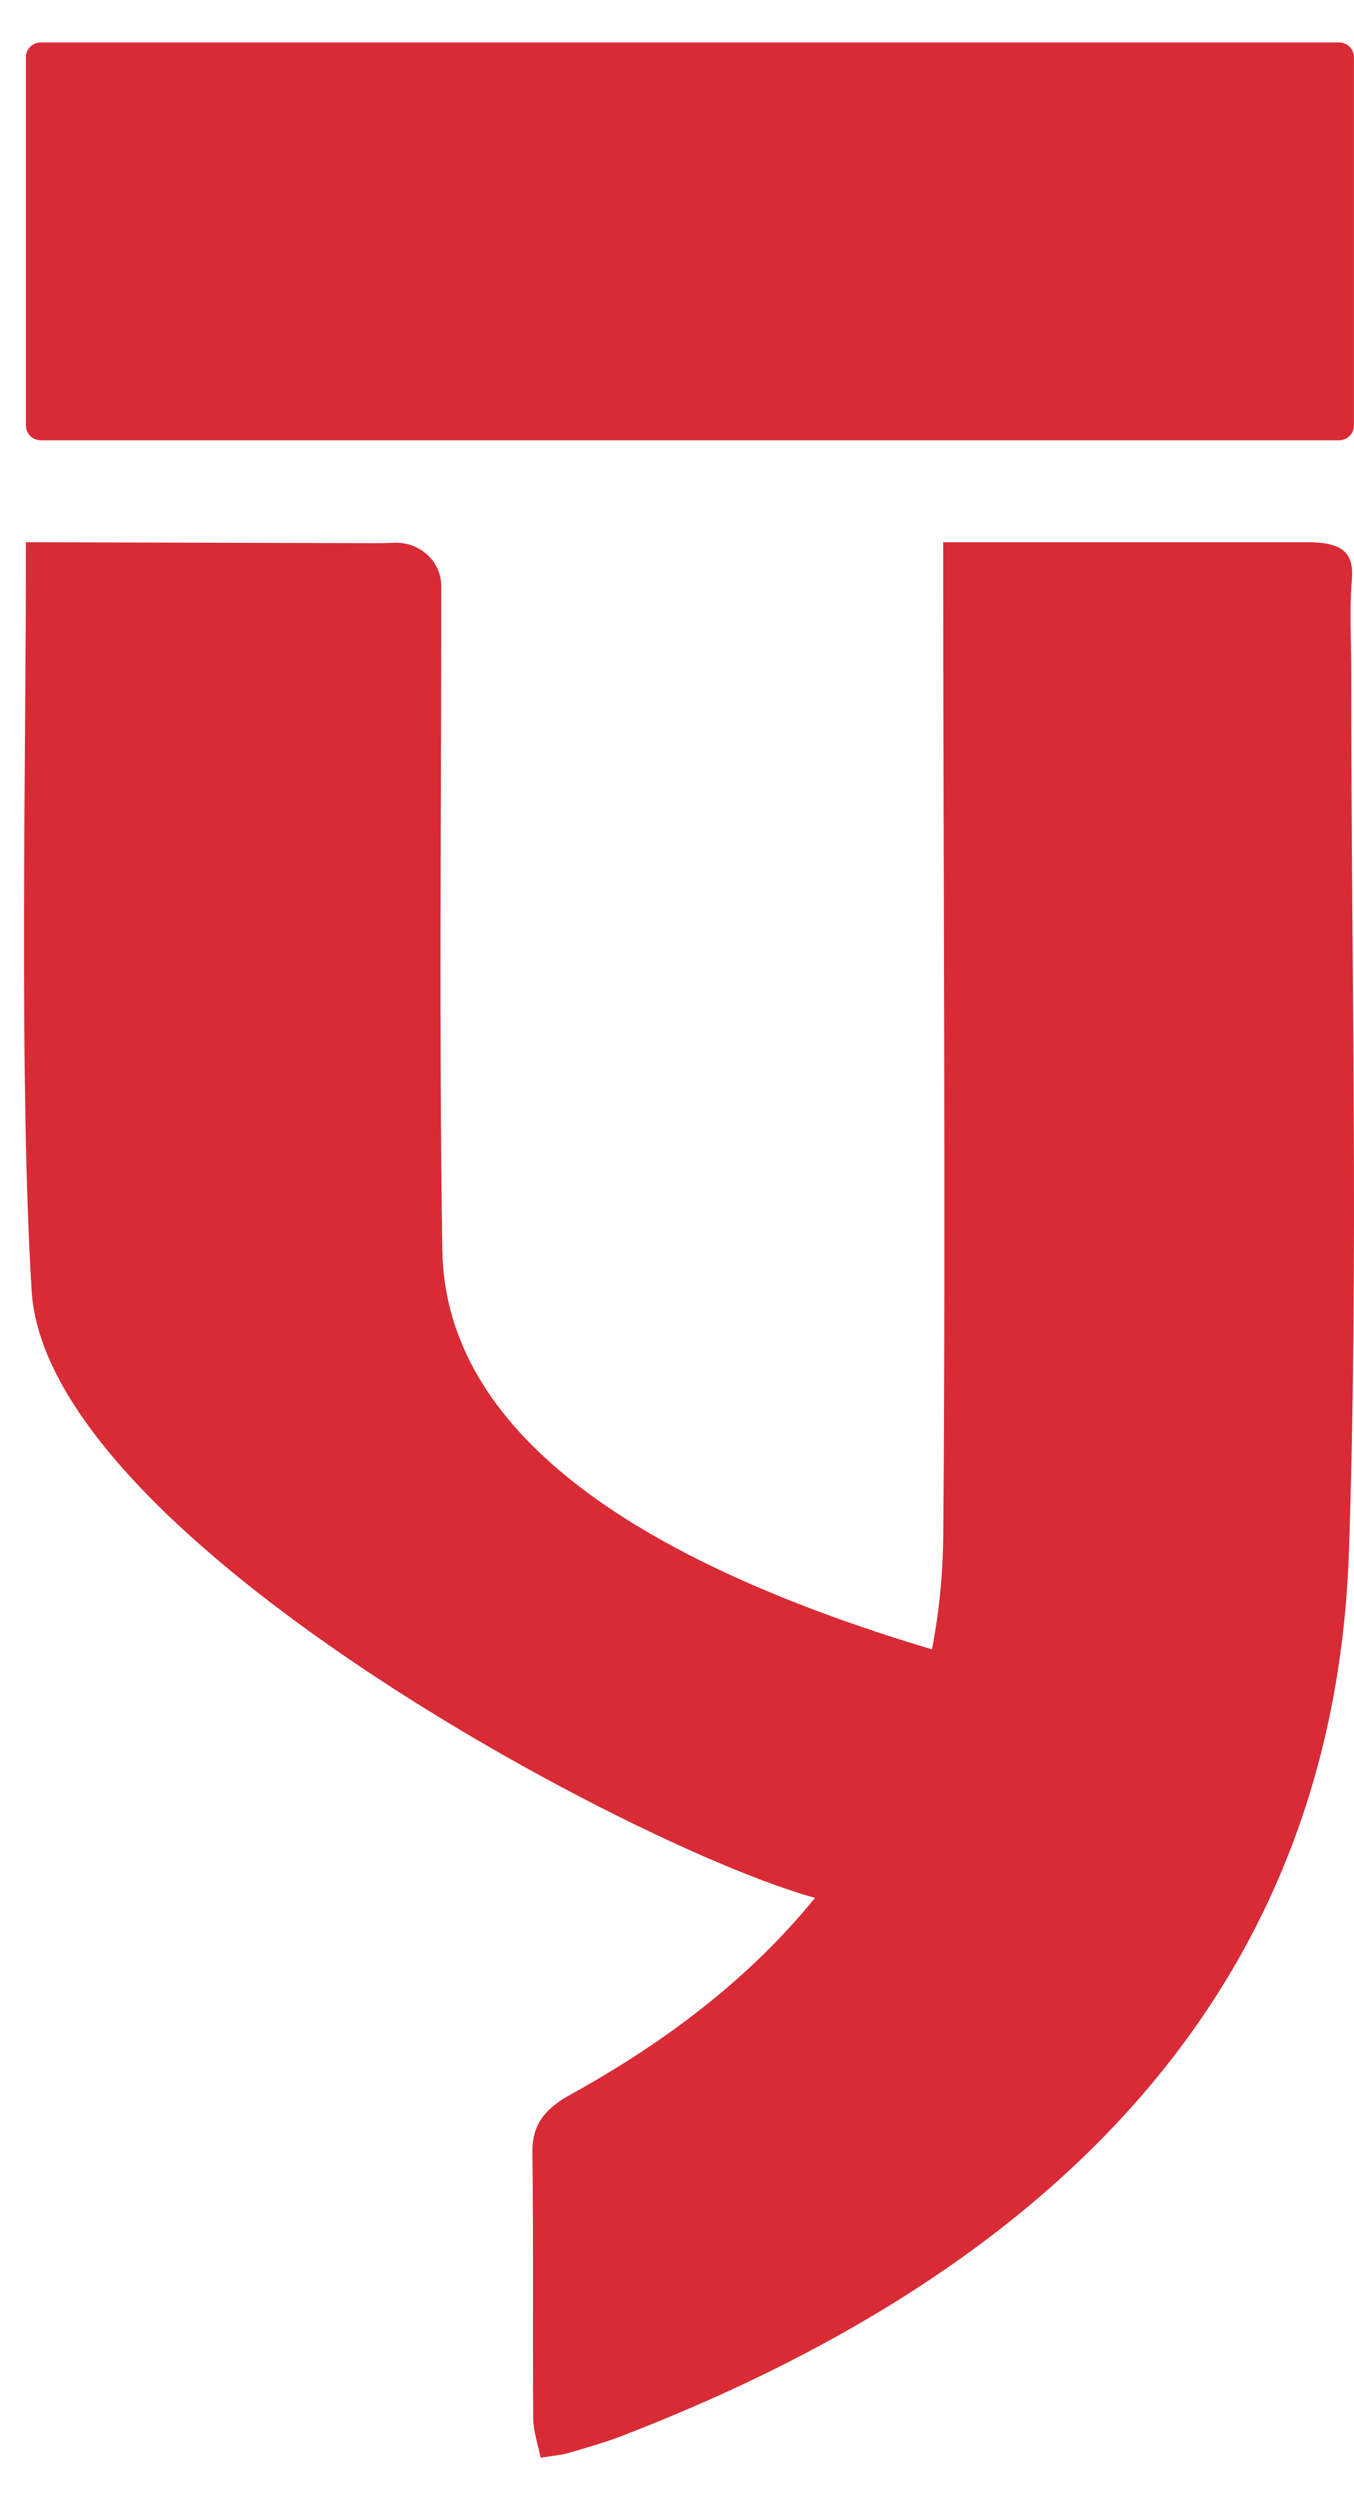 <svg width="26" height="48" viewBox="0 0 26 48" fill="none" xmlns="http://www.w3.org/2000/svg">
<path d="M25.024 10.41C25.714 10.398 26.008 10.555 25.959 11.126C25.91 11.708 25.947 12.296 25.947 12.88C25.944 18.514 26.092 24.152 25.903 29.782C25.639 37.651 20.882 43.322 11.932 46.77C11.601 46.897 11.251 46.995 10.905 47.097C10.784 47.133 10.649 47.141 10.381 47.185C10.328 46.917 10.24 46.674 10.239 46.431C10.226 44.731 10.245 43.029 10.223 41.329C10.216 40.833 10.415 40.51 10.956 40.212C15.68 37.611 18.075 34.001 18.113 29.459C18.163 23.506 18.111 16.363 18.111 10.41" fill="#D82B36"/>
<path d="M0.498 10.41C0.502 14.43 0.36 20.77 0.608 24.788C0.956 30.402 17.091 37.921 16.639 36.354C17.075 36.445 17.536 36.515 17.991 36.588C18.151 36.614 18.329 36.619 18.683 36.65C18.775 36.395 18.949 36.172 18.828 35.938C18.34 34.992 18.414 33.877 18.793 32.886C19.025 32.279 18.883 31.96 17.924 31.674C11.701 29.818 8.545 27.243 8.494 24.001C8.428 19.753 8.475 15.506 8.473 11.258C8.473 11.255 8.473 11.253 8.473 11.25C8.473 10.776 8.058 10.4 7.567 10.42C7.448 10.425 7.333 10.429 7.215 10.428" fill="#D82B36"/>
<path d="M0.498 1.094L0.498 8.174C0.498 8.328 0.627 8.453 0.787 8.453L25.71 8.453C25.869 8.453 25.998 8.328 25.998 8.174V1.094C25.998 0.94 25.869 0.815 25.71 0.815L0.787 0.815C0.627 0.815 0.498 0.94 0.498 1.094Z" fill="#D82B36"/>
</svg>
